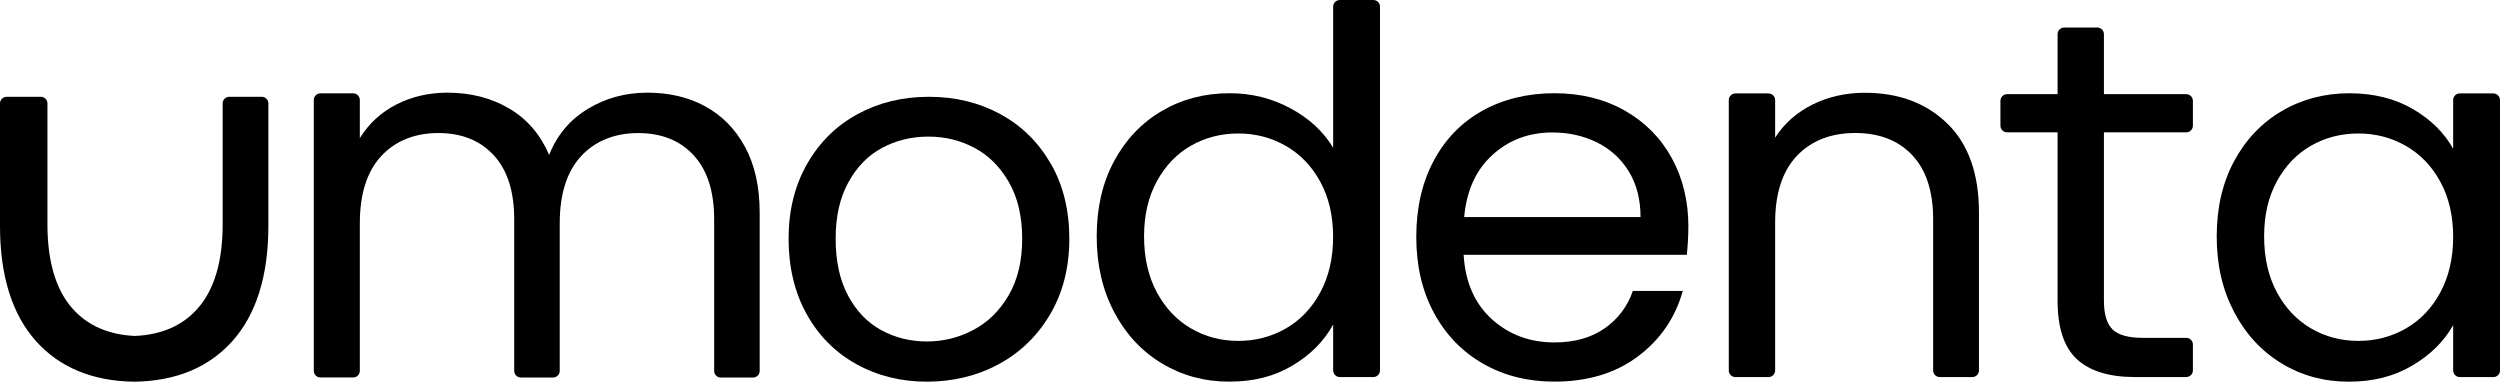 <?xml version="1.0" encoding="UTF-8"?> <svg xmlns="http://www.w3.org/2000/svg" viewBox="0 0 450.828 68.828" fill="none"><path d="M47.201 17.455C47.864 17.455 48.395 17.991 48.395 18.642V40.779C48.395 49.731 46.203 56.721 41.886 61.534C37.641 66.266 31.715 68.72 24.288 68.828H24.106C16.673 68.713 10.754 66.266 6.509 61.534C2.191 56.721 0 49.738 0 40.779V18.642C0 17.983 0.539 17.455 1.194 17.455H7.361C8.023 17.455 8.555 17.991 8.555 18.642V40.461C8.555 47.104 10.047 52.184 13.003 55.564C15.712 58.668 19.505 60.354 24.281 60.578C24.325 60.578 24.376 60.578 24.419 60.578C29.203 60.354 32.996 58.675 35.705 55.564C38.661 52.184 40.153 47.104 40.153 40.461V18.642C40.153 17.983 40.692 17.455 41.347 17.455H47.201Z" fill="black"></path><path d="M127.135 19.166C130.174 20.794 132.581 23.235 134.348 26.482C136.114 29.737 136.994 33.696 136.994 38.358V66.881C136.994 67.548 136.456 68.084 135.802 68.084H129.978C129.316 68.084 128.785 67.541 128.785 66.881V39.553C128.785 34.524 127.549 30.668 125.084 28C122.62 25.331 119.289 23.997 115.087 23.997C110.884 23.997 107.329 25.397 104.769 28.183C102.21 30.976 100.937 35.008 100.937 40.286V66.874C100.937 67.541 100.399 68.076 99.745 68.076H93.921C93.259 68.076 92.728 67.534 92.728 66.874V39.545C92.728 34.517 91.5 30.661 89.035 27.992C86.57 25.324 83.24 23.99 79.037 23.99C74.834 23.99 71.279 25.39 68.72 28.176C66.16 30.969 64.888 35 64.888 40.278V66.867C64.888 67.534 64.35 68.069 63.695 68.069H57.777C57.115 68.069 56.584 67.527 56.584 66.867V18.037C56.584 17.37 57.122 16.835 57.777 16.835H63.695C64.357 16.835 64.888 17.378 64.888 18.037V24.906C66.531 22.267 68.734 20.244 71.504 18.829C74.274 17.422 77.328 16.711 80.68 16.711C84.883 16.711 88.591 17.664 91.819 19.562C95.048 21.461 97.447 24.254 99.032 27.941C100.428 24.386 102.741 21.622 105.969 19.657C109.197 17.693 112.782 16.711 116.737 16.711C120.693 16.711 124.103 17.524 127.142 19.152L127.135 19.166Z" fill="black"></path><path d="M189.493 29.53C187.266 25.662 184.237 22.676 180.401 20.586C176.565 18.496 172.27 17.455 167.517 17.455C162.763 17.455 158.468 18.496 154.632 20.586C150.796 22.676 147.76 25.669 145.54 29.574C143.312 33.478 142.206 37.968 142.206 43.051C142.206 48.134 143.283 52.719 145.453 56.623C147.615 60.528 150.599 63.536 154.406 65.654C158.213 67.773 162.465 68.828 167.153 68.828C171.84 68.828 176.23 67.773 180.132 65.654C184.034 63.536 187.12 60.528 189.406 56.623C191.692 52.719 192.834 48.2 192.834 43.051C192.834 37.903 191.721 33.399 189.501 29.523L189.493 29.53ZM181.908 53.225C180.292 56.008 178.174 58.098 175.553 59.486C172.933 60.882 170.13 61.576 167.145 61.576C164.161 61.576 161.416 60.896 158.92 59.537C156.423 58.178 154.428 56.103 152.936 53.319C151.444 50.535 150.694 47.115 150.694 43.059C150.694 39.002 151.458 35.676 152.979 32.892C154.501 30.109 156.525 28.034 159.058 26.674C161.584 25.315 164.372 24.635 167.422 24.635C170.472 24.635 173.18 25.315 175.742 26.674C178.305 28.034 180.372 30.109 181.959 32.892C183.546 35.676 184.332 39.067 184.332 43.059C184.332 47.05 183.524 50.441 181.908 53.225Z" fill="black"></path><path d="M247.655 0H241.61C240.944 0 240.409 0.542 240.409 1.2V26.641C238.631 23.699 236.062 21.327 232.688 19.52C229.321 17.712 225.676 16.812 221.753 16.812C217.215 16.812 213.131 17.88 209.487 20.025C205.842 22.169 202.98 25.185 200.894 29.078C198.808 32.972 197.769 37.488 197.769 42.633C197.769 47.778 198.808 52.25 200.894 56.232C202.973 60.213 205.842 63.309 209.487 65.512C213.131 67.715 217.186 68.82 221.665 68.82C226.145 68.82 229.812 67.854 233.061 65.929C236.311 63.997 238.755 61.531 240.409 58.53V66.793C240.409 67.459 240.951 67.993 241.61 67.993H247.655C248.321 67.993 248.855 67.452 248.855 66.793V1.2C248.855 0.534 248.314 0 247.655 0ZM238.104 52.697C236.574 55.544 234.503 57.717 231.905 59.218C229.299 60.718 226.437 61.472 223.312 61.472C220.187 61.472 217.34 60.725 214.764 59.218C212.188 57.717 210.138 55.544 208.608 52.697C207.079 49.849 206.31 46.498 206.31 42.633C206.31 38.768 207.079 35.526 208.608 32.709C210.138 29.891 212.195 27.746 214.764 26.275C217.34 24.804 220.187 24.072 223.312 24.072C226.437 24.072 229.299 24.826 231.905 26.326C234.51 27.827 236.574 29.986 238.104 32.803C239.634 35.621 240.402 38.93 240.402 42.728C240.402 46.527 239.634 49.849 238.104 52.697Z" fill="black"></path><path d="M304.471 40.89C304.471 36.294 303.474 32.173 301.485 28.528C299.493 24.884 296.662 22.022 292.986 19.936C289.312 17.857 285.084 16.811 280.303 16.811C275.525 16.811 271.067 17.865 267.298 19.98C263.527 22.095 260.601 25.11 258.521 29.033C256.437 32.956 255.398 37.516 255.398 42.727C255.398 47.938 256.465 52.513 258.609 56.465C260.753 60.417 263.712 63.462 267.481 65.606C271.249 67.751 275.525 68.82 280.296 68.82C286.298 68.82 291.326 67.304 295.365 64.274C299.406 61.244 302.107 57.307 303.454 52.469H294.45C293.471 55.287 291.771 57.541 289.35 59.224C286.928 60.908 283.912 61.749 280.296 61.749C275.882 61.749 272.136 60.359 269.04 57.57C265.944 54.782 264.244 50.91 263.937 45.947H304.184C304.369 44.169 304.464 42.486 304.464 40.89H304.471ZM264.039 39.141C264.464 34.362 266.171 30.629 269.142 27.928C272.114 25.235 275.715 23.888 279.938 23.888C282.88 23.888 285.559 24.488 287.98 25.681C290.404 26.874 292.314 28.624 293.726 30.922C295.132 33.22 295.842 35.965 295.842 39.148H264.047L264.039 39.141Z" fill="black"></path><path d="M351.174 22.286C354.972 25.997 356.869 31.34 356.869 38.322V66.8C356.869 67.466 356.327 68 355.669 68H349.807C349.139 68 348.605 67.459 348.605 66.8V39.515C348.605 34.494 347.348 30.644 344.836 27.98C342.327 25.316 338.893 23.984 334.545 23.984C330.199 23.984 326.625 25.36 324.021 28.119C321.415 30.878 320.113 34.889 320.113 40.159V66.8C320.113 67.466 319.571 68 318.913 68H312.956C312.288 68 311.754 67.459 311.754 66.8V18.048C311.754 17.382 312.296 16.848 312.956 16.848H318.913C319.578 16.848 320.113 17.39 320.113 18.048V24.818C321.767 22.25 324.021 20.259 326.868 18.846C329.714 17.441 332.856 16.731 336.287 16.731C342.414 16.731 347.375 18.583 351.174 22.293V22.286Z" fill="black"></path><path d="M379.403 54.219C379.403 56.671 379.923 58.398 380.962 59.408C382.002 60.418 383.809 60.924 386.385 60.924H394.247C394.912 60.924 395.447 61.465 395.447 62.124V66.793C395.447 67.459 394.904 67.994 394.247 67.994H385.011C380.355 67.994 376.864 66.925 374.537 64.781C372.208 62.636 371.046 59.116 371.046 54.212V23.868H361.94C361.275 23.868 360.74 23.326 360.74 22.667V18.181C360.74 17.515 361.282 16.98 361.94 16.98H371.046V6.163C371.046 5.497 371.586 4.963 372.246 4.963H378.203C378.868 4.963 379.403 5.504 379.403 6.163V16.98H394.247C394.912 16.98 395.447 17.522 395.447 18.181V22.667C395.447 23.333 394.904 23.868 394.247 23.868H379.403V54.219Z" fill="black"></path><path d="M449.629 16.841H443.583C442.916 16.841 442.381 17.383 442.381 18.042V26.832C440.787 23.955 438.37 21.562 435.122 19.666C431.873 17.771 428.044 16.819 423.638 16.819C419.233 16.819 415.104 17.888 411.461 20.032C407.815 22.177 404.953 25.192 402.866 29.086C400.782 32.98 399.743 37.495 399.743 42.641C399.743 47.786 400.782 52.258 402.866 56.239C404.946 60.221 407.8 63.317 411.416 65.52C415.032 67.723 419.073 68.828 423.544 68.828C428.014 68.828 431.703 67.862 434.984 65.937C438.263 64.005 440.729 61.575 442.381 58.633V66.801C442.381 67.467 442.924 68.001 443.583 68.001H449.629C450.293 68.001 450.828 67.459 450.828 66.801V18.049C450.828 17.383 450.286 16.849 449.629 16.849V16.841ZM440.085 52.697C438.555 55.544 436.484 57.718 433.885 59.218C431.281 60.719 428.417 61.472 425.293 61.472C422.167 61.472 419.32 60.726 416.744 59.218C414.167 57.718 412.118 55.544 410.588 52.697C409.059 49.85 408.292 46.498 408.292 42.633C408.292 38.769 409.059 35.527 410.588 32.709C412.118 29.891 414.175 27.747 416.744 26.275C419.32 24.804 422.167 24.072 425.293 24.072C428.417 24.072 431.281 24.826 433.885 26.327C436.491 27.827 438.555 29.986 440.085 32.804C441.614 35.622 442.381 38.93 442.381 42.728C442.381 46.527 441.614 49.85 440.085 52.697Z" fill="black"></path></svg> 